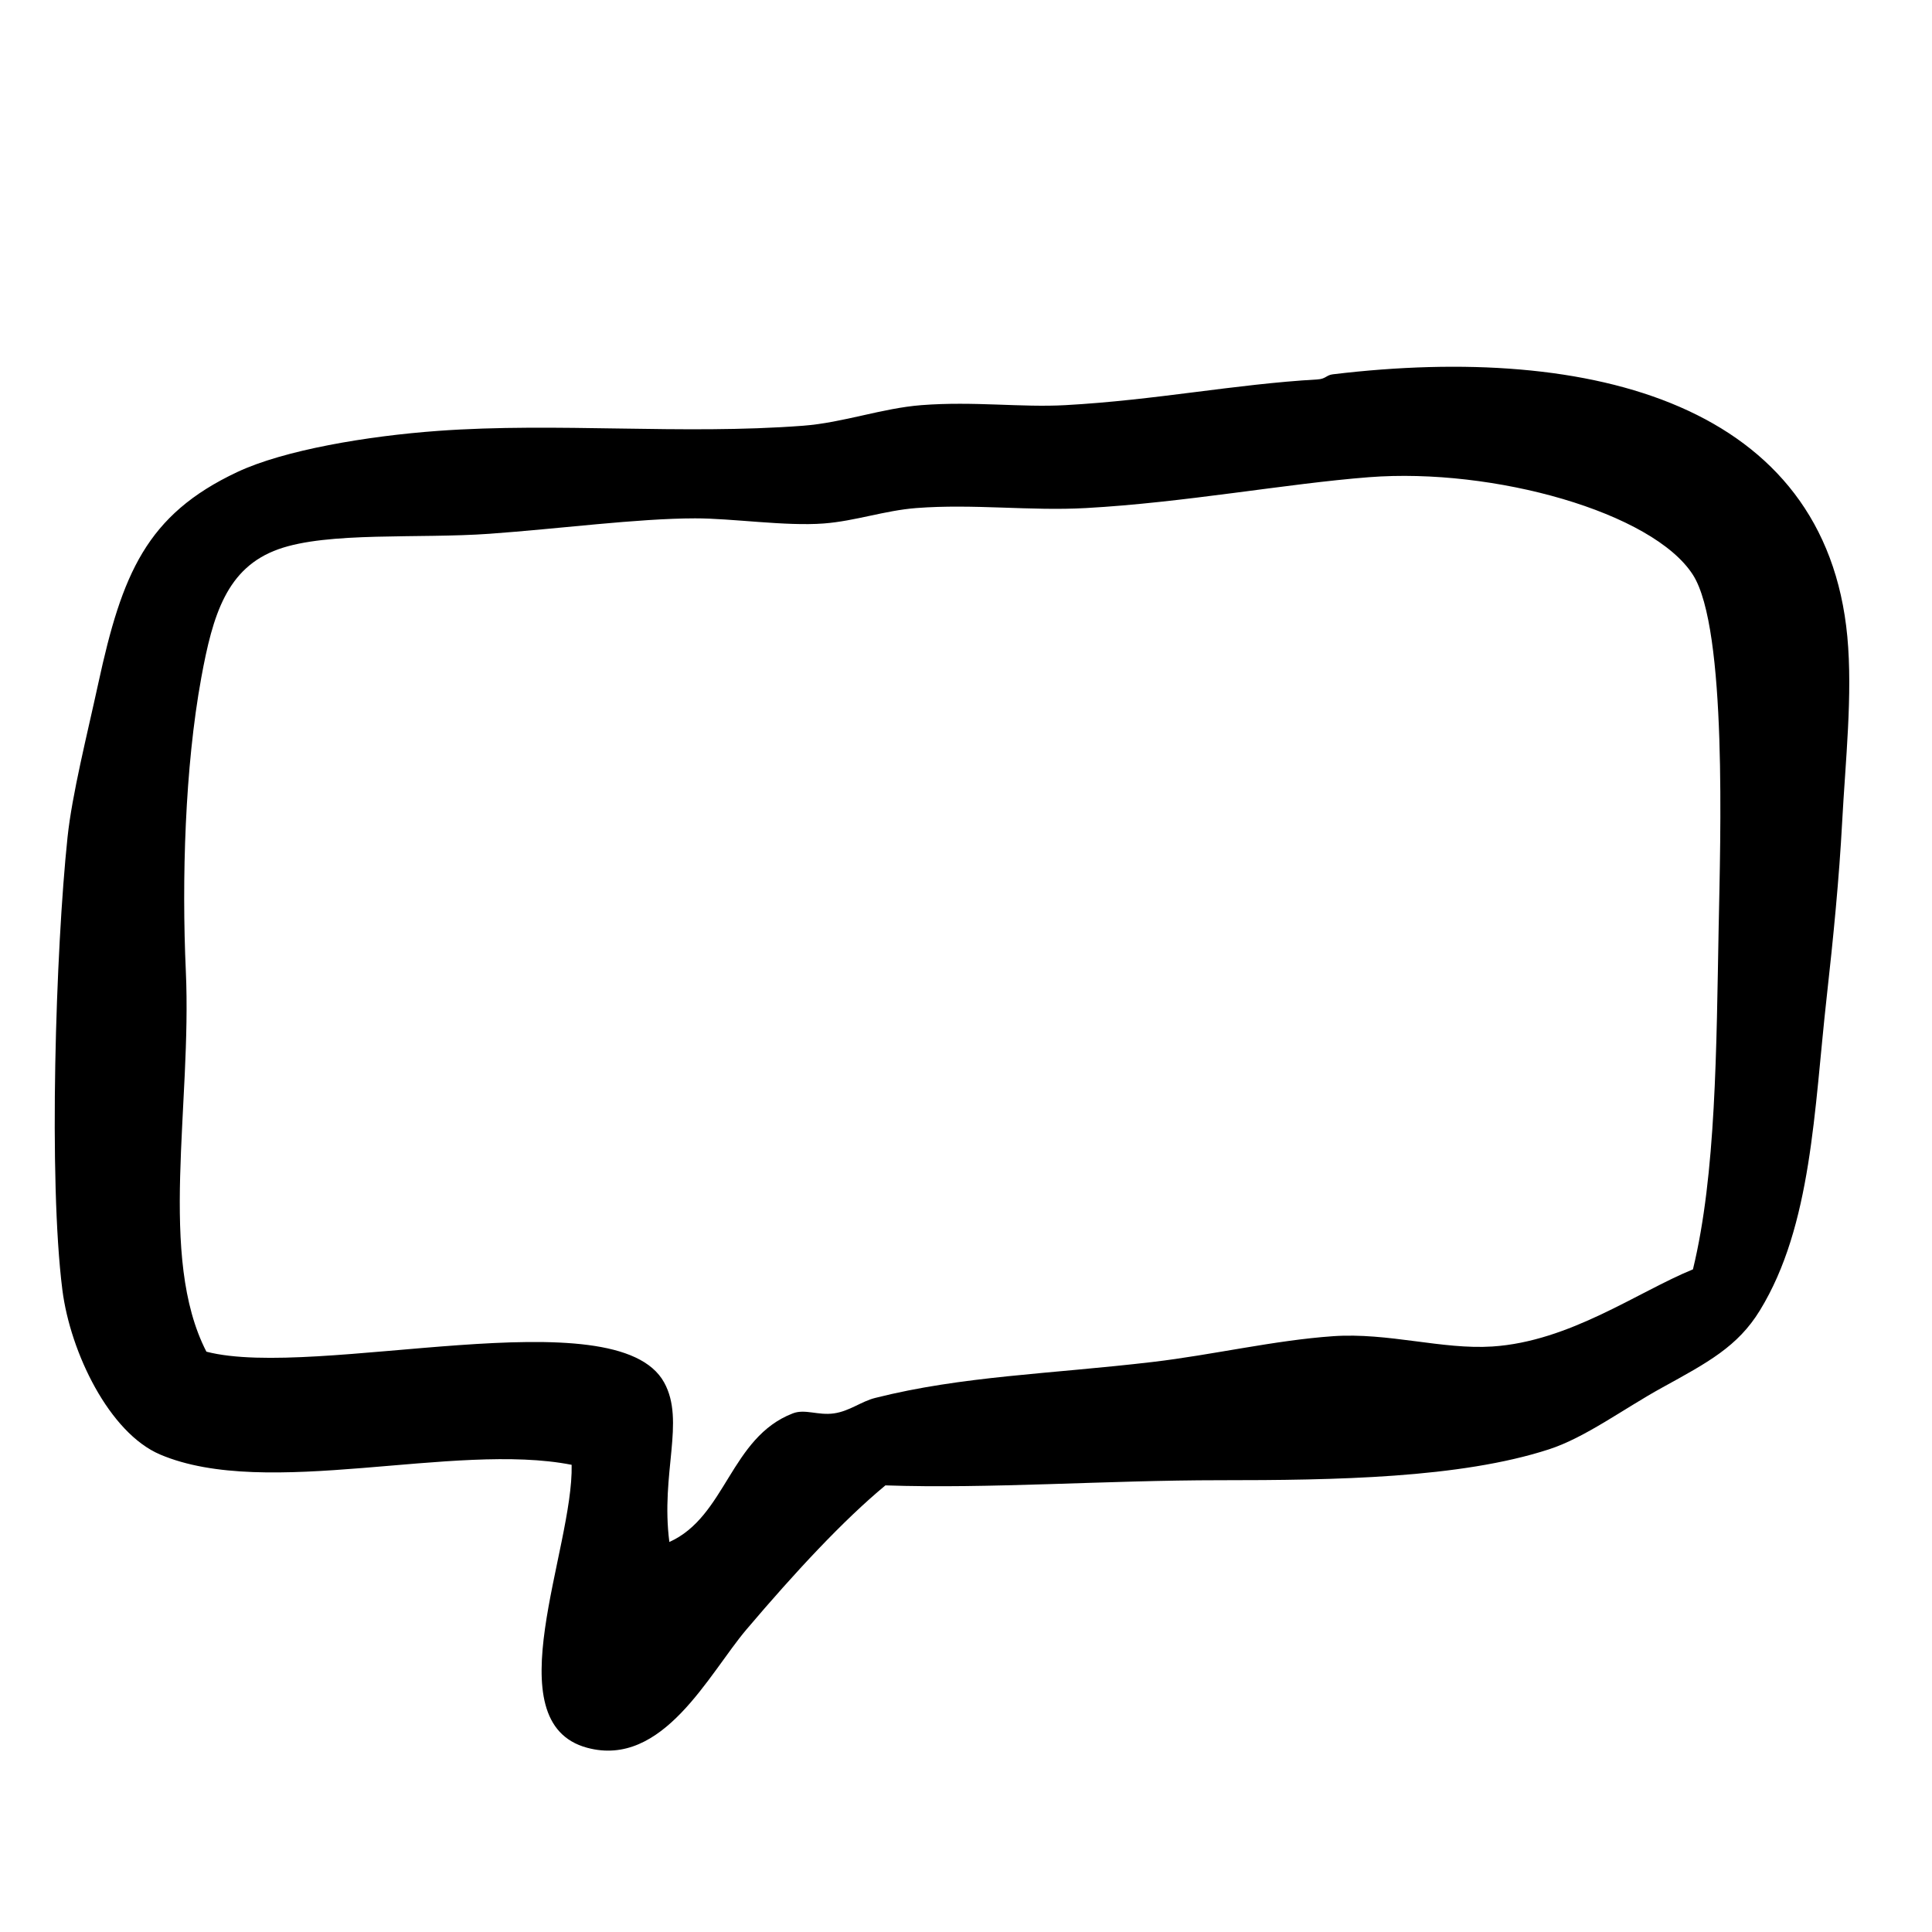 <?xml version="1.0" encoding="UTF-8"?>
<!-- Uploaded to: SVG Repo, www.svgrepo.com, Generator: SVG Repo Mixer Tools -->
<svg fill="#000000" width="800px" height="800px" version="1.1" viewBox="144 144 512 512" xmlns="http://www.w3.org/2000/svg">
 <path d="m295.49 532.19c-31.18-6.133-80.691 9.332-109.05-2.727-13.453-5.715-23.789-26.988-25.91-43.621-3.703-29.211-1.77-90.168 1.367-119.96 1.199-11.367 5.144-26.953 8.176-40.898 6.273-28.867 12.707-44.559 36.805-55.887 12.41-5.836 34.426-9.543 53.168-10.906 31.59-2.301 64.547 1.082 96.781-1.367 10.617-0.805 20.93-4.648 31.352-5.457 14.012-1.078 26.359 0.656 38.172 0 23.98-1.328 44.617-5.531 66.805-6.816 2.203-0.125 2.309-1.152 4.086-1.359 69.098-8.297 130.55 8.168 136.32 69.52 1.441 15.34-0.516 33.125-1.367 49.074-0.789 14.867-2.363 30.91-4.09 46.352-3.359 30.051-3.926 60.645-17.723 83.148-5.863 9.566-13.785 13.785-25.902 20.449-10.191 5.606-20.359 13.234-29.992 16.355-23.555 7.648-56.574 8.184-87.238 8.184-30.023 0-61.203 2.312-88.605 1.367-11.27 9.336-24 23.086-36.809 38.168-9.996 11.773-22.133 36.797-42.25 31.363-24.785-6.707-3.59-52.578-4.094-74.98zm303.99-143.13c0.406-22.137 2.293-78.406-6.82-92.695-10.594-16.609-52.863-28.465-85.879-25.902-21.941 1.707-48.977 6.742-74.973 8.176-14.809 0.828-29.738-1.168-44.984 0-8.383 0.648-16.207 3.461-24.535 4.09-10.156 0.77-24.238-1.375-34.082-1.359-15.316 0.016-36.094 2.777-54.539 4.09-18.711 1.336-42.719-0.609-55.887 4.09-13.699 4.891-17.391 17.375-20.445 34.082-4.348 23.781-5.184 53.516-4.09 77.699 1.617 35.684-7.453 75.824 5.453 100.88 29.23 7.559 108.67-14.902 121.32 8.184 5.633 10.254-0.996 24.016 1.367 42.25 15.023-6.742 16.141-27.688 32.711-34.082 3.254-1.258 6.672 0.605 10.906 0 4.117-0.578 7.269-3.18 10.906-4.09 23.102-5.836 46.18-6.312 73.617-9.543 15.809-1.863 32.152-5.727 47.707-6.82 14.66-1.027 28.965 3.594 42.258 2.727 20.5-1.328 38.484-14.445 53.16-20.445 6.129-25.238 6.207-58.34 6.824-91.328z"/>
</svg>